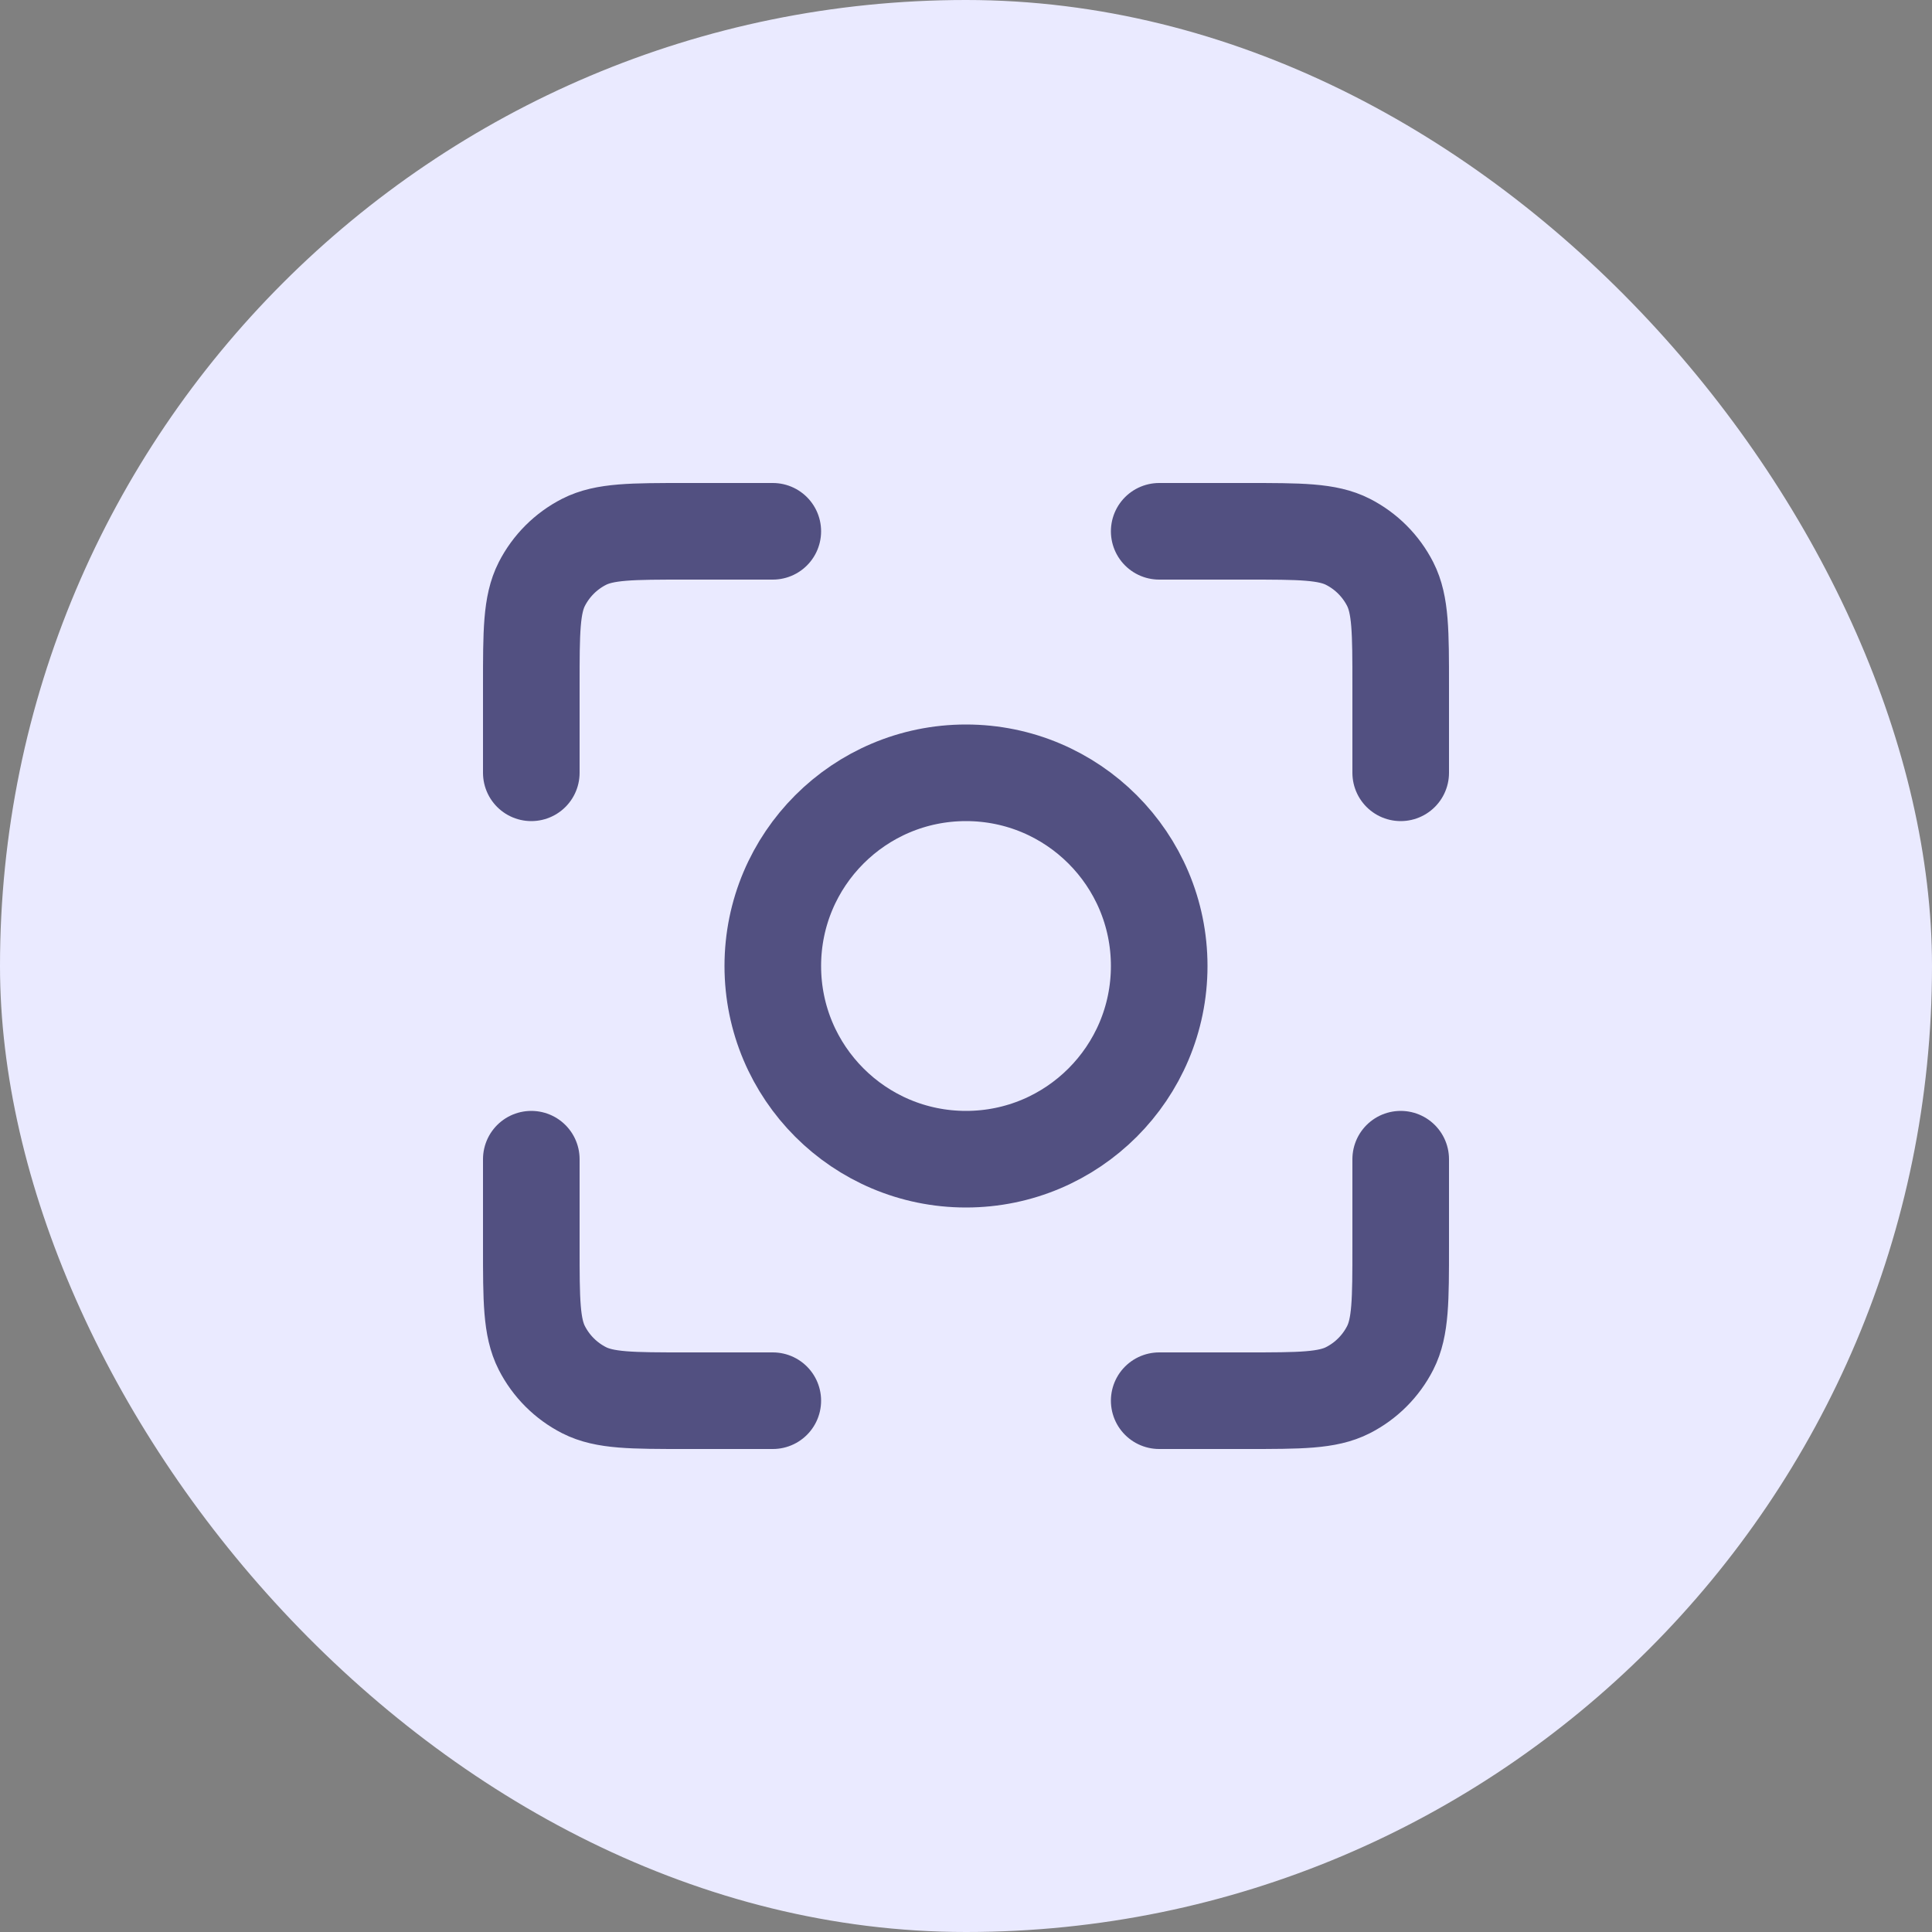 <svg width="40" height="40" viewBox="0 0 40 40" fill="none" xmlns="http://www.w3.org/2000/svg">
<rect x="0" y="0" width="40" height="40" fill="#808080" stroke="none"/>
<rect width="40" height="40" rx="20" fill="#EAEAFF"/>
<path d="M16 11H14.2C13.08 11 12.52 11 12.092 11.218C11.716 11.41 11.41 11.716 11.218 12.092C11 12.52 11 13.08 11 14.2V16M16 29H14.2C13.08 29 12.52 29 12.092 28.782C11.716 28.59 11.41 28.284 11.218 27.908C11 27.48 11 26.92 11 25.8V24M29 16V14.2C29 13.08 29 12.52 28.782 12.092C28.59 11.716 28.284 11.41 27.908 11.218C27.48 11 26.92 11 25.8 11H24M29 24V25.8C29 26.92 29 27.48 28.782 27.908C28.59 28.284 28.284 28.59 27.908 28.782C27.48 29 26.92 29 25.8 29H24M24 20C24 22.209 22.209 24 20 24C17.791 24 16 22.209 16 20C16 17.791 17.791 16 20 16C22.209 16 24 17.791 24 20Z" stroke="#525081" stroke-width="2" stroke-linecap="round" stroke-linejoin="round"/>
</svg>
